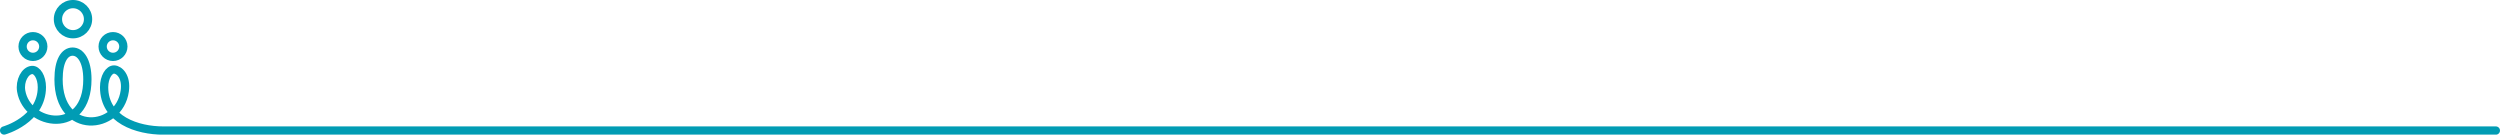 <svg xmlns="http://www.w3.org/2000/svg" id="Layer_2" data-name="Layer 2" viewBox="0 0 644.25 34.69"><g id="Layer_1-2" data-name="Layer 1"><circle cx="8.49" cy="11.99" r="2.67" fill="none" stroke="#009cb4" stroke-linecap="round" stroke-miterlimit="10" stroke-width="2.13"></circle><circle cx="29.12" cy="11.99" r="2.67" fill="none" stroke="#009cb4" stroke-linecap="round" stroke-miterlimit="10" stroke-width="2.13"></circle><circle cx="18.81" cy="4.94" r="3.88" fill="none" stroke="#009cb4" stroke-linecap="round" stroke-miterlimit="10" stroke-width="2.13"></circle><path d="M1.06,33.63s9.73-2.71,9.73-11.17c0-2.6-1.26-4.52-2.54-4.43-1.81,.13-3.23,2.8-2.79,5.44,1.53,9.09,17.06,11.59,17.06-3.02,0-4.81-1.81-7.18-3.84-7.15s-3.59,2.34-3.59,7.15c0,14.61,15.61,13.27,17.06,3.02,.53-3.72-1.4-5.52-2.73-5.56s-2.59,1.96-2.59,4.56c0,8.46,8.64,11.17,15.25,11.17H643.18" fill="none" stroke="#009cb4" stroke-linecap="round" stroke-miterlimit="10" stroke-width="2.13"></path></g></svg>